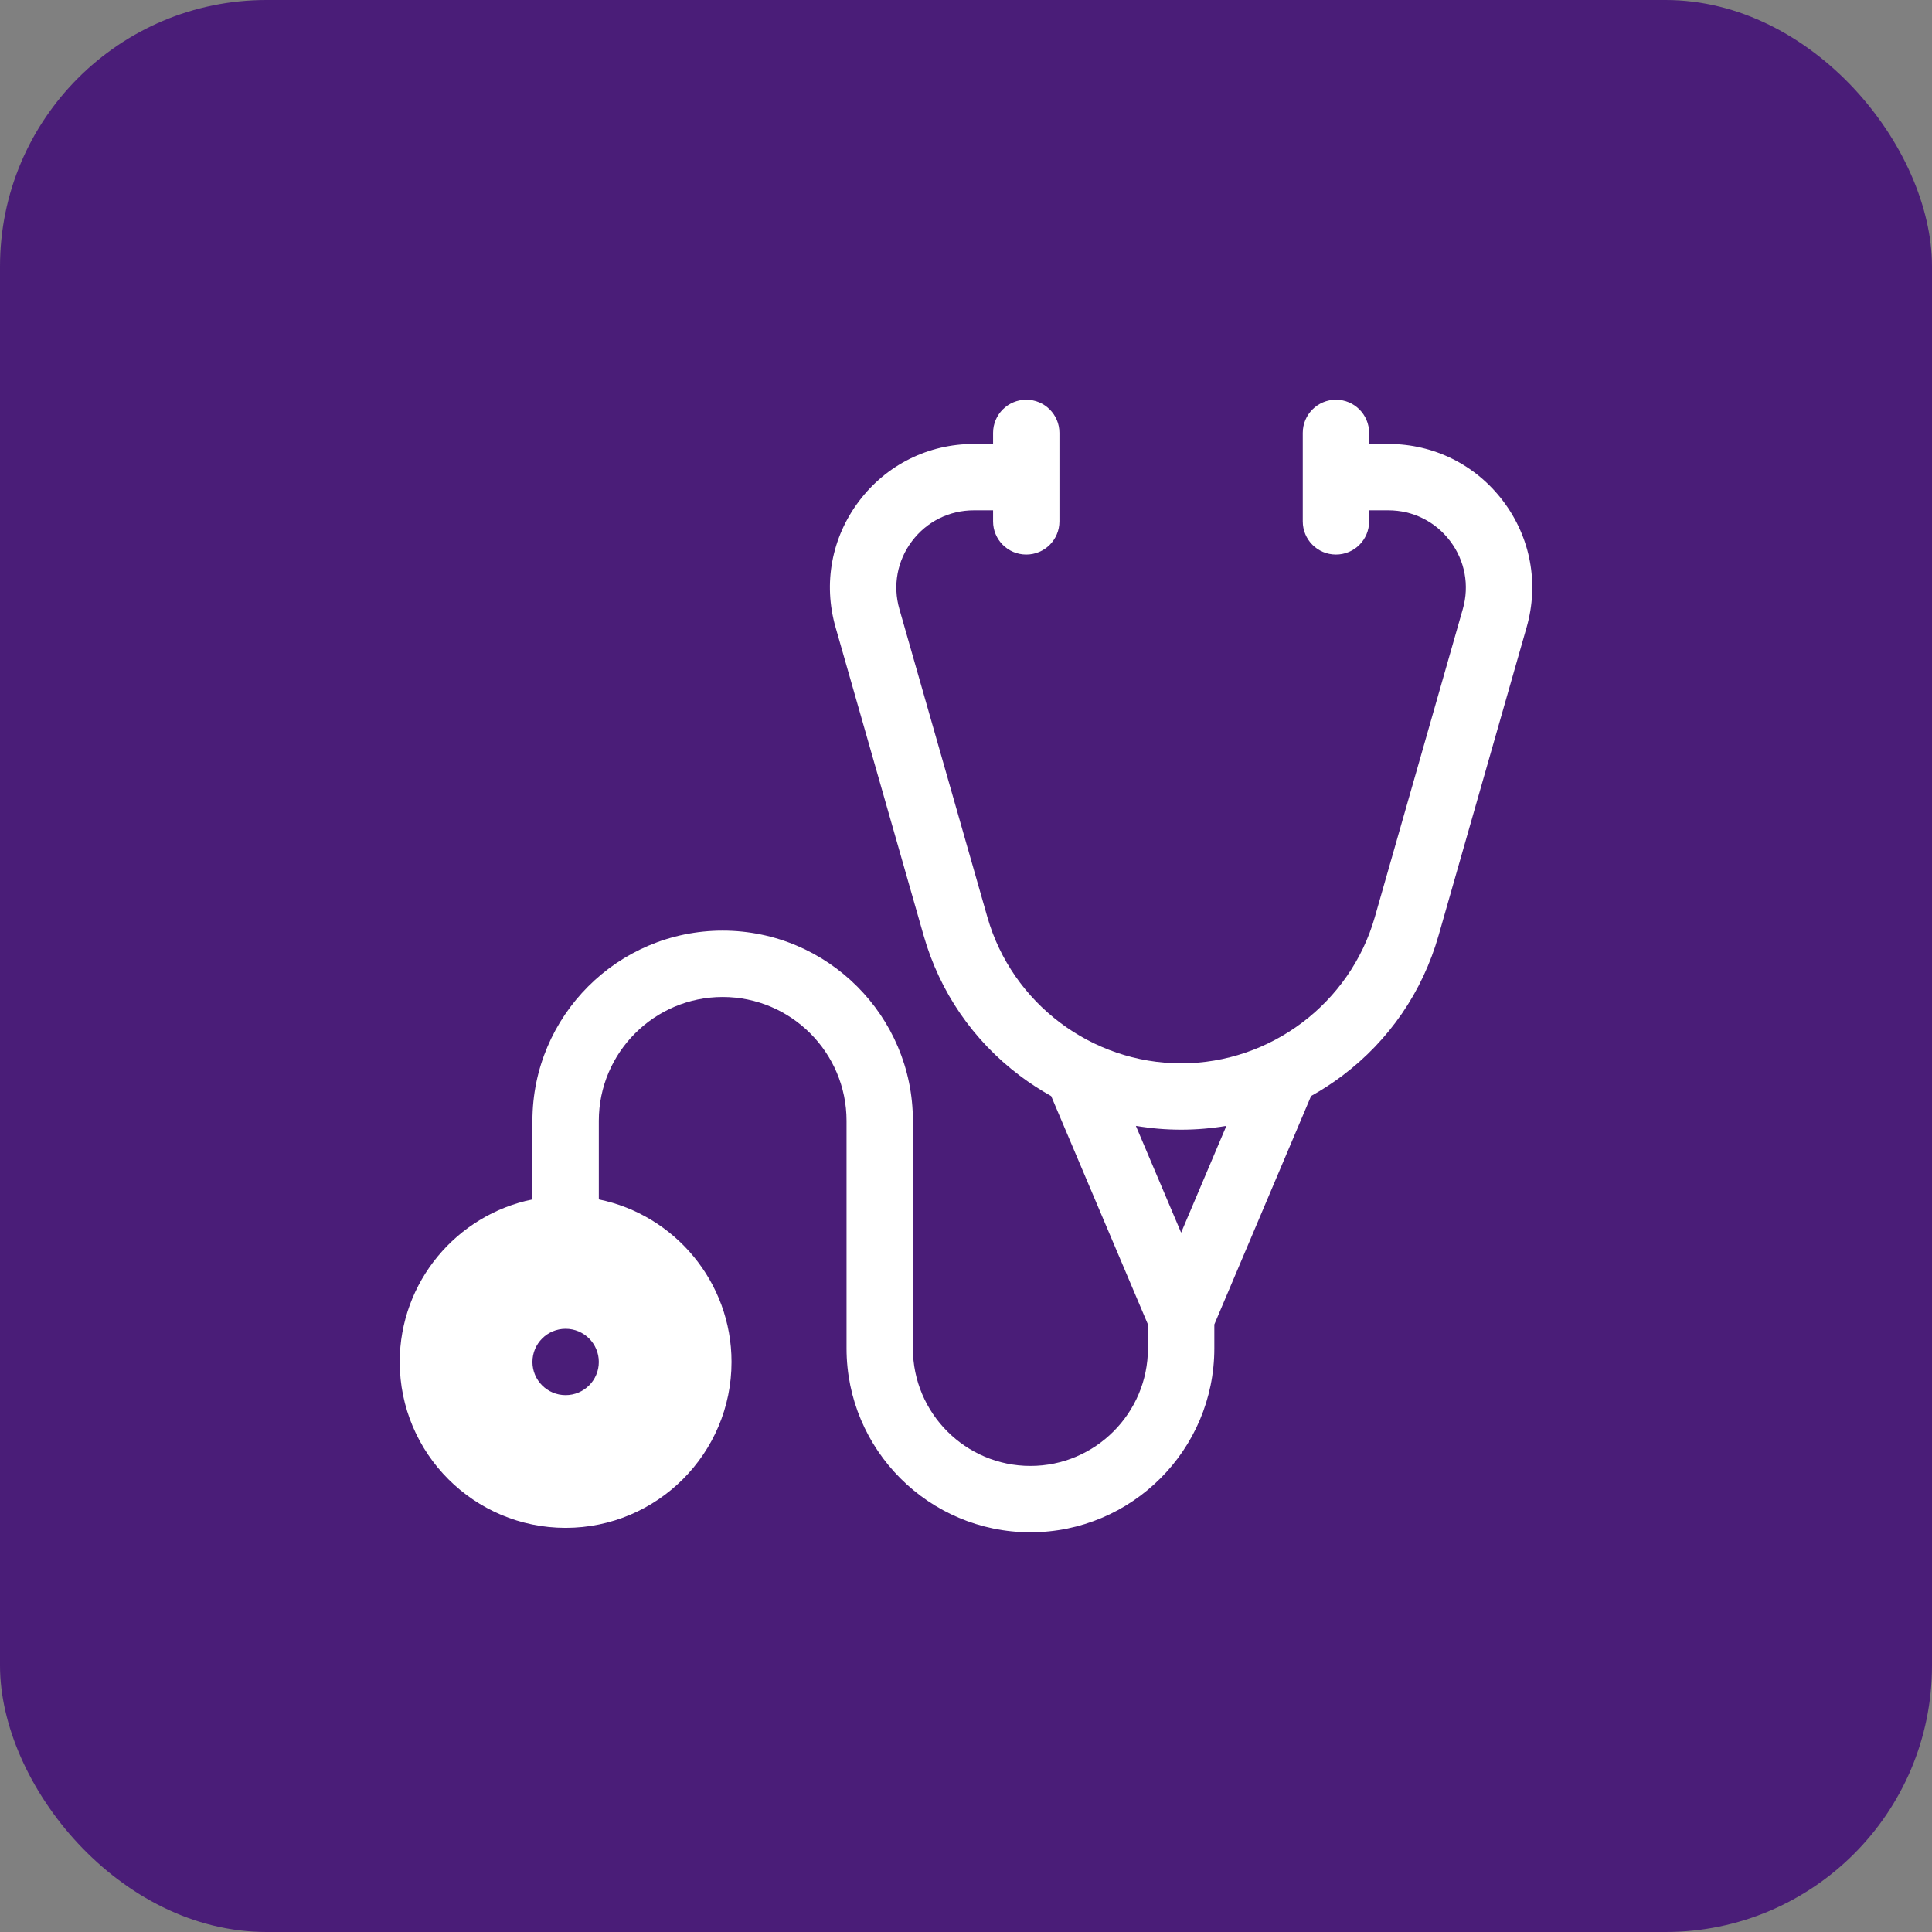 <?xml version="1.0" encoding="UTF-8"?> <svg xmlns="http://www.w3.org/2000/svg" width="58" height="58" viewBox="0 0 58 58" fill="none"><rect x="0" y="0" width="58" height="58" fill="#808080" stroke="none"/> <rect width="58" height="58" rx="8" fill="#4A1D78"></rect> <path d="M45.127 15.045C44.303 13.954 43.047 13.328 41.681 13.328H41.102V12.996C41.102 12.446 40.656 12 40.106 12C39.556 12 39.11 12.446 39.11 12.996V15.652C39.11 16.203 39.556 16.648 40.106 16.648C40.656 16.648 41.102 16.203 41.102 15.652V15.32H41.681C42.417 15.32 43.093 15.657 43.536 16.245C43.979 16.832 44.118 17.575 43.915 18.283L41.272 27.536C40.534 30.118 38.143 31.922 35.458 31.922C32.772 31.922 30.381 30.118 29.643 27.536L27 18.283C26.797 17.575 26.936 16.832 27.379 16.245C27.822 15.657 28.498 15.32 29.234 15.32H29.813V15.652C29.813 16.203 30.259 16.648 30.809 16.648C31.359 16.648 31.805 16.203 31.805 15.652V12.996C31.805 12.446 31.359 12 30.809 12C30.259 12 29.813 12.446 29.813 12.996V13.328H29.234C27.867 13.328 26.611 13.954 25.788 15.045C24.965 16.136 24.708 17.516 25.084 18.83L27.728 28.084C28.212 29.777 29.21 31.232 30.616 32.293C30.918 32.52 31.233 32.724 31.557 32.905L34.462 39.761V40.48C34.462 42.425 32.88 44.008 30.934 44.008C28.989 44.008 27.406 42.425 27.406 40.48V33.648C27.406 30.5 24.844 27.938 21.695 27.938C18.546 27.938 15.984 30.5 15.984 33.648V36.007C13.714 36.469 12 38.482 12 40.887C12 43.633 14.234 45.867 16.98 45.867C19.727 45.867 21.961 43.633 21.961 40.887C21.961 38.482 20.247 36.469 17.977 36.007V33.648C17.977 31.598 19.645 29.93 21.695 29.93C23.746 29.93 25.414 31.598 25.414 33.648V40.48C25.414 43.524 27.89 46 30.934 46C33.978 46 36.455 43.524 36.455 40.48V39.761L39.36 32.903C39.684 32.722 39.998 32.52 40.299 32.293C41.705 31.232 42.703 29.777 43.187 28.084L45.831 18.83C46.206 17.516 45.95 16.136 45.127 15.045ZM16.98 41.883C16.43 41.883 15.984 41.437 15.984 40.887C15.984 40.337 16.43 39.891 16.98 39.891C17.531 39.891 17.977 40.337 17.977 40.887C17.977 41.437 17.531 41.883 16.98 41.883ZM35.458 37.005L34.1 33.8C34.545 33.875 34.998 33.914 35.458 33.914C35.918 33.914 36.372 33.875 36.817 33.799L35.458 37.005Z" fill="white"></path> </svg> 